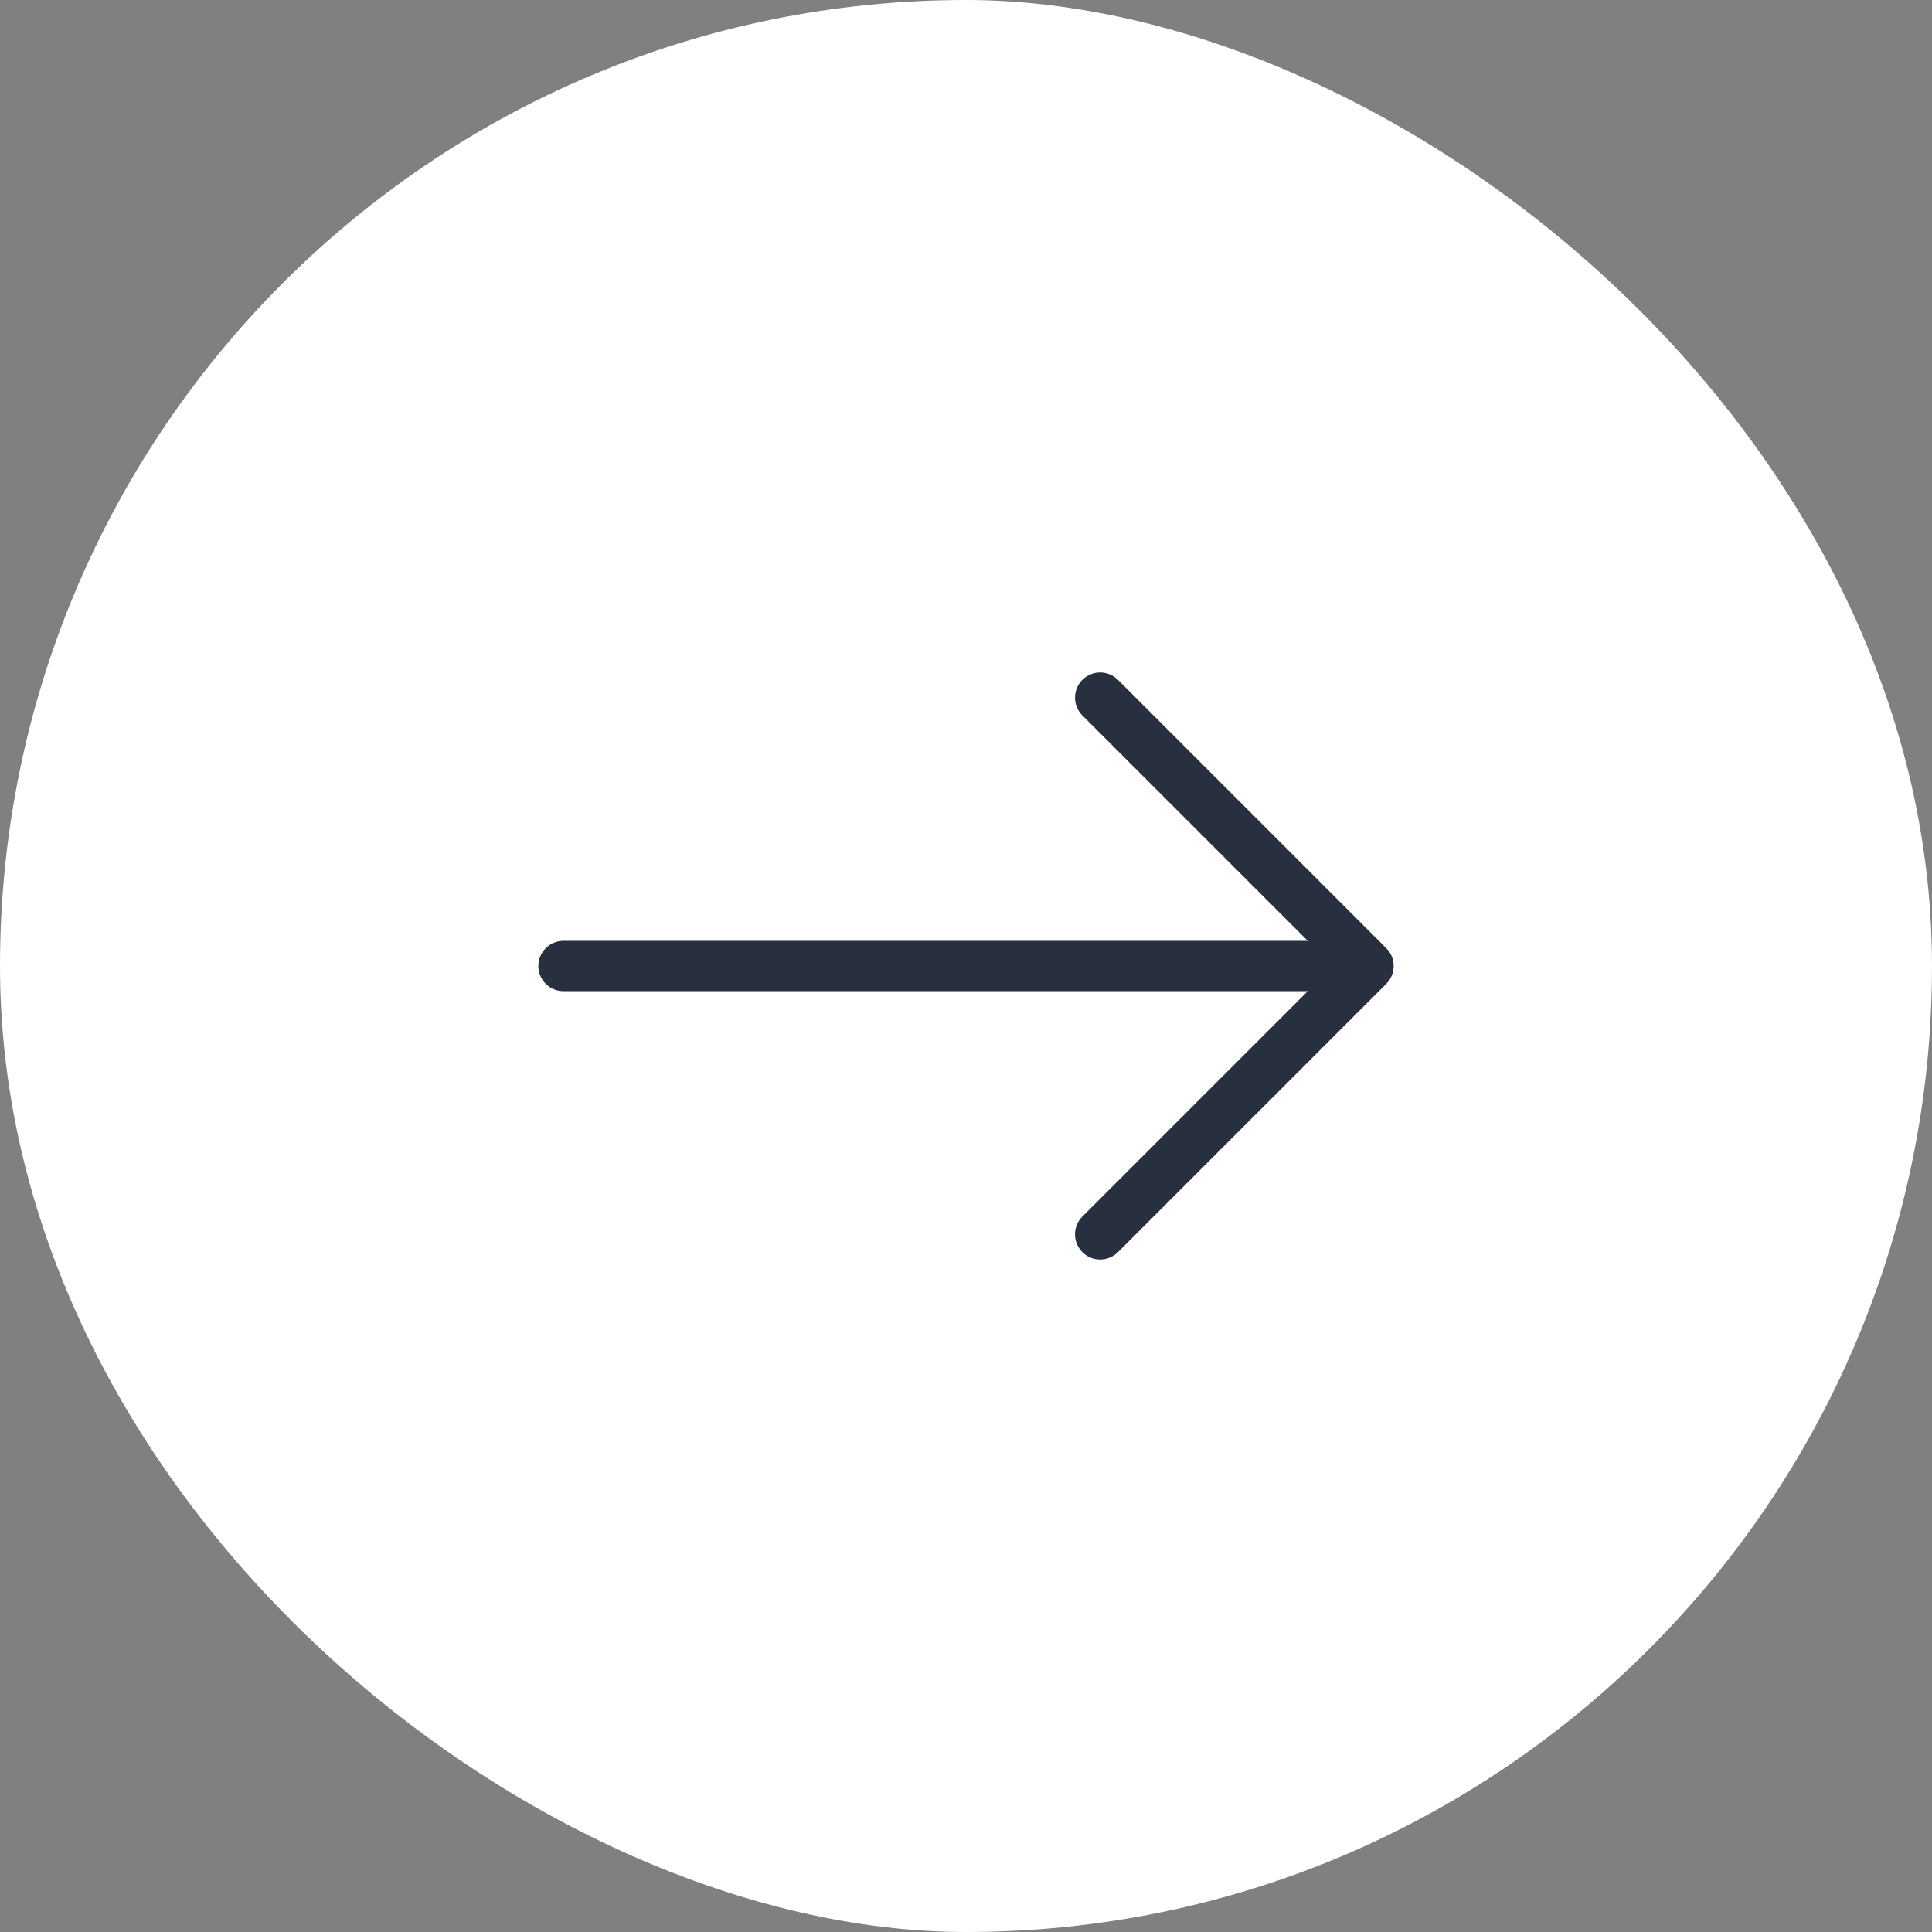 <svg width="48" height="48" viewBox="0 0 48 48" fill="none" xmlns="http://www.w3.org/2000/svg">
<rect x="0" y="0" width="48" height="48" fill="#808080" stroke="none"/>
<rect width="48" height="48" rx="24" transform="matrix(-4.37114e-08 -1 -1 4.37114e-08 48 48)" fill="white"/>
<path d="M27.333 30.667L34 24M34 24L27.333 17.333M34 24L14 24" stroke="#28303F" stroke-width="1.25" stroke-linecap="round" stroke-linejoin="round"/>
</svg>
